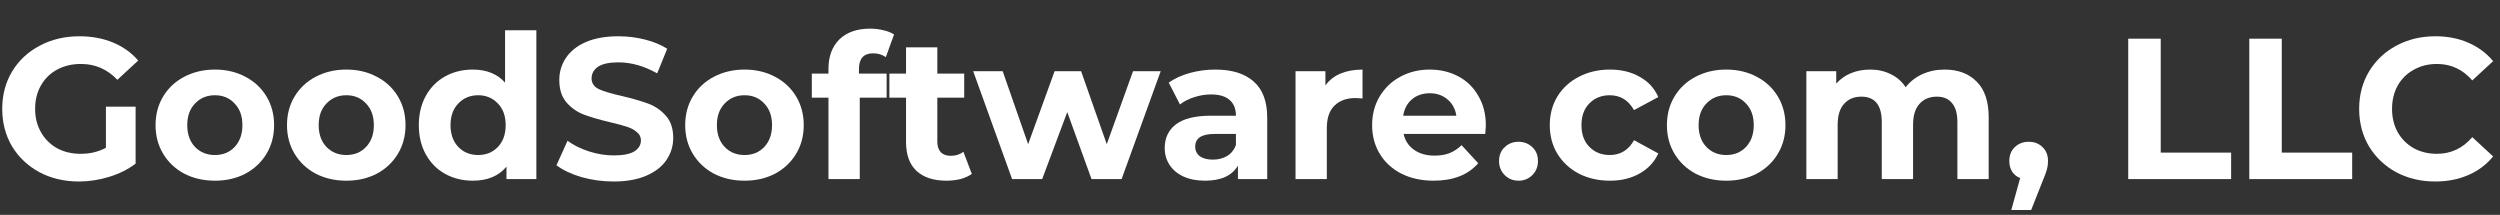 <svg width="349" height="30" viewBox="0 0 349 30" fill="none" xmlns="http://www.w3.org/2000/svg">
<rect x="0" y="0" width="349" height="30" fill="#333333" stroke="none"/>
<path d="M14.787 14.892H18.931V22.844C17.867 23.647 16.635 24.263 15.235 24.692C13.835 25.121 12.425 25.336 11.007 25.336C8.972 25.336 7.143 24.907 5.519 24.048C3.895 23.171 2.616 21.967 1.683 20.436C0.768 18.887 0.311 17.141 0.311 15.2C0.311 13.259 0.768 11.523 1.683 9.992C2.616 8.443 3.904 7.239 5.547 6.38C7.189 5.503 9.037 5.064 11.091 5.064C12.808 5.064 14.367 5.353 15.767 5.932C17.167 6.511 18.343 7.351 19.295 8.452L16.383 11.14C14.983 9.665 13.293 8.928 11.315 8.928C10.064 8.928 8.953 9.189 7.983 9.712C7.012 10.235 6.256 10.972 5.715 11.924C5.173 12.876 4.903 13.968 4.903 15.2C4.903 16.413 5.173 17.496 5.715 18.448C6.256 19.4 7.003 20.147 7.955 20.688C8.925 21.211 10.027 21.472 11.259 21.472C12.566 21.472 13.742 21.192 14.787 20.632V14.892Z" fill="white"/>
<path d="M30.004 25.224C28.418 25.224 26.99 24.897 25.72 24.244C24.47 23.572 23.49 22.648 22.78 21.472C22.071 20.296 21.716 18.961 21.716 17.468C21.716 15.975 22.071 14.64 22.78 13.464C23.49 12.288 24.47 11.373 25.72 10.72C26.99 10.048 28.418 9.712 30.004 9.712C31.591 9.712 33.01 10.048 34.26 10.72C35.511 11.373 36.491 12.288 37.2 13.464C37.91 14.64 38.264 15.975 38.264 17.468C38.264 18.961 37.91 20.296 37.2 21.472C36.491 22.648 35.511 23.572 34.26 24.244C33.01 24.897 31.591 25.224 30.004 25.224ZM30.004 21.64C31.124 21.64 32.039 21.267 32.748 20.52C33.476 19.755 33.84 18.737 33.84 17.468C33.84 16.199 33.476 15.191 32.748 14.444C32.039 13.679 31.124 13.296 30.004 13.296C28.884 13.296 27.96 13.679 27.232 14.444C26.504 15.191 26.14 16.199 26.14 17.468C26.14 18.737 26.504 19.755 27.232 20.52C27.96 21.267 28.884 21.64 30.004 21.64Z" fill="white"/>
<path d="M48.352 25.224C46.765 25.224 45.337 24.897 44.068 24.244C42.817 23.572 41.837 22.648 41.128 21.472C40.419 20.296 40.064 18.961 40.064 17.468C40.064 15.975 40.419 14.64 41.128 13.464C41.837 12.288 42.817 11.373 44.068 10.72C45.337 10.048 46.765 9.712 48.352 9.712C49.939 9.712 51.357 10.048 52.608 10.72C53.859 11.373 54.839 12.288 55.548 13.464C56.257 14.64 56.612 15.975 56.612 17.468C56.612 18.961 56.257 20.296 55.548 21.472C54.839 22.648 53.859 23.572 52.608 24.244C51.357 24.897 49.939 25.224 48.352 25.224ZM48.352 21.64C49.472 21.64 50.387 21.267 51.096 20.52C51.824 19.755 52.188 18.737 52.188 17.468C52.188 16.199 51.824 15.191 51.096 14.444C50.387 13.679 49.472 13.296 48.352 13.296C47.232 13.296 46.308 13.679 45.58 14.444C44.852 15.191 44.488 16.199 44.488 17.468C44.488 18.737 44.852 19.755 45.58 20.52C46.308 21.267 47.232 21.64 48.352 21.64Z" fill="white"/>
<path d="M74.876 4.224V25H70.704V23.264C69.621 24.571 68.053 25.224 66 25.224C64.581 25.224 63.293 24.907 62.136 24.272C60.997 23.637 60.101 22.732 59.448 21.556C58.794 20.38 58.468 19.017 58.468 17.468C58.468 15.919 58.794 14.556 59.448 13.38C60.101 12.204 60.997 11.299 62.136 10.664C63.293 10.029 64.581 9.712 66 9.712C67.922 9.712 69.425 10.319 70.508 11.532V4.224H74.876ZM66.756 21.64C67.857 21.64 68.772 21.267 69.5 20.52C70.228 19.755 70.592 18.737 70.592 17.468C70.592 16.199 70.228 15.191 69.5 14.444C68.772 13.679 67.857 13.296 66.756 13.296C65.636 13.296 64.712 13.679 63.984 14.444C63.256 15.191 62.892 16.199 62.892 17.468C62.892 18.737 63.256 19.755 63.984 20.52C64.712 21.267 65.636 21.64 66.756 21.64Z" fill="white"/>
<path d="M85.666 25.336C84.117 25.336 82.614 25.131 81.158 24.72C79.721 24.291 78.564 23.74 77.686 23.068L79.226 19.652C80.066 20.268 81.065 20.763 82.222 21.136C83.38 21.509 84.537 21.696 85.694 21.696C86.982 21.696 87.934 21.509 88.55 21.136C89.166 20.744 89.474 20.231 89.474 19.596C89.474 19.129 89.288 18.747 88.914 18.448C88.56 18.131 88.093 17.879 87.514 17.692C86.954 17.505 86.189 17.3 85.218 17.076C83.725 16.721 82.502 16.367 81.55 16.012C80.598 15.657 79.777 15.088 79.086 14.304C78.414 13.52 78.078 12.475 78.078 11.168C78.078 10.029 78.386 9.003 79.002 8.088C79.618 7.155 80.542 6.417 81.774 5.876C83.025 5.335 84.546 5.064 86.338 5.064C87.589 5.064 88.812 5.213 90.006 5.512C91.201 5.811 92.246 6.24 93.142 6.8L91.742 10.244C89.932 9.217 88.121 8.704 86.31 8.704C85.041 8.704 84.098 8.909 83.482 9.32C82.885 9.731 82.586 10.272 82.586 10.944C82.586 11.616 82.932 12.12 83.622 12.456C84.332 12.773 85.405 13.091 86.842 13.408C88.336 13.763 89.558 14.117 90.51 14.472C91.462 14.827 92.274 15.387 92.946 16.152C93.637 16.917 93.982 17.953 93.982 19.26C93.982 20.38 93.665 21.407 93.03 22.34C92.414 23.255 91.481 23.983 90.23 24.524C88.98 25.065 87.458 25.336 85.666 25.336Z" fill="white"/>
<path d="M103.942 25.224C102.355 25.224 100.927 24.897 99.658 24.244C98.407 23.572 97.427 22.648 96.718 21.472C96.008 20.296 95.654 18.961 95.654 17.468C95.654 15.975 96.008 14.64 96.718 13.464C97.427 12.288 98.407 11.373 99.658 10.72C100.927 10.048 102.355 9.712 103.942 9.712C105.529 9.712 106.947 10.048 108.198 10.72C109.449 11.373 110.429 12.288 111.138 13.464C111.847 14.64 112.202 15.975 112.202 17.468C112.202 18.961 111.847 20.296 111.138 21.472C110.429 22.648 109.449 23.572 108.198 24.244C106.947 24.897 105.529 25.224 103.942 25.224ZM103.942 21.64C105.062 21.64 105.977 21.267 106.686 20.52C107.414 19.755 107.778 18.737 107.778 17.468C107.778 16.199 107.414 15.191 106.686 14.444C105.977 13.679 105.062 13.296 103.942 13.296C102.822 13.296 101.898 13.679 101.17 14.444C100.442 15.191 100.078 16.199 100.078 17.468C100.078 18.737 100.442 19.755 101.17 20.52C101.898 21.267 102.822 21.64 103.942 21.64Z" fill="white"/>
<path d="M119.91 10.272H123.774V13.632H120.022V25H115.654V13.632H113.33V10.272H115.654V9.6C115.654 7.883 116.158 6.52 117.166 5.512C118.192 4.504 119.63 4 121.478 4C122.131 4 122.747 4.075 123.326 4.224C123.923 4.355 124.418 4.551 124.81 4.812L123.662 7.976C123.158 7.621 122.57 7.444 121.898 7.444C120.572 7.444 119.91 8.172 119.91 9.628V10.272Z" fill="white"/>
<path d="M135.666 24.272C135.236 24.589 134.704 24.832 134.07 25C133.454 25.149 132.8 25.224 132.11 25.224C130.318 25.224 128.927 24.767 127.938 23.852C126.967 22.937 126.482 21.593 126.482 19.82V13.632H124.158V10.272H126.482V6.604H130.85V10.272H134.602V13.632H130.85V19.764C130.85 20.399 131.008 20.893 131.326 21.248C131.662 21.584 132.128 21.752 132.726 21.752C133.416 21.752 134.004 21.565 134.49 21.192L135.666 24.272Z" fill="white"/>
<path d="M162.036 9.936L156.576 25H152.376L148.988 15.648L145.488 25H141.288L135.856 9.936H139.972L143.528 20.128L147.224 9.936H150.92L154.504 20.128L158.172 9.936H162.036Z" fill="white"/>
<path d="M169.651 9.712C171.984 9.712 173.776 10.272 175.027 11.392C176.277 12.493 176.903 14.164 176.903 16.404V25H172.815V23.124C171.993 24.524 170.463 25.224 168.223 25.224C167.065 25.224 166.057 25.028 165.199 24.636C164.359 24.244 163.715 23.703 163.267 23.012C162.819 22.321 162.595 21.537 162.595 20.66C162.595 19.26 163.117 18.159 164.163 17.356C165.227 16.553 166.86 16.152 169.063 16.152H172.535C172.535 15.2 172.245 14.472 171.667 13.968C171.088 13.445 170.22 13.184 169.063 13.184C168.26 13.184 167.467 13.315 166.683 13.576C165.917 13.819 165.264 14.155 164.723 14.584L163.155 11.532C163.976 10.953 164.956 10.505 166.095 10.188C167.252 9.871 168.437 9.712 169.651 9.712ZM169.315 22.284C170.061 22.284 170.724 22.116 171.303 21.78C171.881 21.425 172.292 20.912 172.535 20.24V18.7H169.539C167.747 18.7 166.851 19.288 166.851 20.464C166.851 21.024 167.065 21.472 167.495 21.808C167.943 22.125 168.549 22.284 169.315 22.284Z" fill="white"/>
<path d="M185.028 11.924C185.551 11.196 186.251 10.645 187.128 10.272C188.024 9.899 189.051 9.712 190.208 9.712V13.744C189.723 13.707 189.396 13.688 189.228 13.688C187.977 13.688 186.997 14.043 186.288 14.752C185.579 15.443 185.224 16.488 185.224 17.888V25H180.856V9.936H185.028V11.924Z" fill="white"/>
<path d="M207.424 17.524C207.424 17.58 207.396 17.972 207.34 18.7H195.944C196.15 19.633 196.635 20.371 197.4 20.912C198.166 21.453 199.118 21.724 200.256 21.724C201.04 21.724 201.731 21.612 202.328 21.388C202.944 21.145 203.514 20.772 204.036 20.268L206.36 22.788C204.942 24.412 202.87 25.224 200.144 25.224C198.446 25.224 196.943 24.897 195.636 24.244C194.33 23.572 193.322 22.648 192.612 21.472C191.903 20.296 191.548 18.961 191.548 17.468C191.548 15.993 191.894 14.668 192.584 13.492C193.294 12.297 194.255 11.373 195.468 10.72C196.7 10.048 198.072 9.712 199.584 9.712C201.059 9.712 202.394 10.029 203.588 10.664C204.783 11.299 205.716 12.213 206.388 13.408C207.079 14.584 207.424 15.956 207.424 17.524ZM199.612 13.016C198.623 13.016 197.792 13.296 197.12 13.856C196.448 14.416 196.038 15.181 195.888 16.152H203.308C203.159 15.2 202.748 14.444 202.076 13.884C201.404 13.305 200.583 13.016 199.612 13.016Z" fill="white"/>
<path d="M211.984 25.224C211.219 25.224 210.575 24.963 210.052 24.44C209.53 23.917 209.268 23.264 209.268 22.48C209.268 21.677 209.53 21.033 210.052 20.548C210.575 20.044 211.219 19.792 211.984 19.792C212.75 19.792 213.394 20.044 213.916 20.548C214.439 21.033 214.7 21.677 214.7 22.48C214.7 23.264 214.439 23.917 213.916 24.44C213.394 24.963 212.75 25.224 211.984 25.224Z" fill="white"/>
<path d="M224.749 25.224C223.144 25.224 221.697 24.897 220.409 24.244C219.14 23.572 218.141 22.648 217.413 21.472C216.704 20.296 216.349 18.961 216.349 17.468C216.349 15.975 216.704 14.64 217.413 13.464C218.141 12.288 219.14 11.373 220.409 10.72C221.697 10.048 223.144 9.712 224.749 9.712C226.336 9.712 227.717 10.048 228.893 10.72C230.088 11.373 230.956 12.316 231.497 13.548L228.109 15.368C227.325 13.987 226.196 13.296 224.721 13.296C223.583 13.296 222.64 13.669 221.893 14.416C221.147 15.163 220.773 16.18 220.773 17.468C220.773 18.756 221.147 19.773 221.893 20.52C222.64 21.267 223.583 21.64 224.721 21.64C226.215 21.64 227.344 20.949 228.109 19.568L231.497 21.416C230.956 22.611 230.088 23.544 228.893 24.216C227.717 24.888 226.336 25.224 224.749 25.224Z" fill="white"/>
<path d="M240.989 25.224C239.402 25.224 237.974 24.897 236.705 24.244C235.454 23.572 234.474 22.648 233.765 21.472C233.055 20.296 232.701 18.961 232.701 17.468C232.701 15.975 233.055 14.64 233.765 13.464C234.474 12.288 235.454 11.373 236.705 10.72C237.974 10.048 239.402 9.712 240.989 9.712C242.575 9.712 243.994 10.048 245.245 10.72C246.495 11.373 247.475 12.288 248.185 13.464C248.894 14.64 249.249 15.975 249.249 17.468C249.249 18.961 248.894 20.296 248.185 21.472C247.475 22.648 246.495 23.572 245.245 24.244C243.994 24.897 242.575 25.224 240.989 25.224ZM240.989 21.64C242.109 21.64 243.023 21.267 243.733 20.52C244.461 19.755 244.825 18.737 244.825 17.468C244.825 16.199 244.461 15.191 243.733 14.444C243.023 13.679 242.109 13.296 240.989 13.296C239.869 13.296 238.945 13.679 238.217 14.444C237.489 15.191 237.125 16.199 237.125 17.468C237.125 18.737 237.489 19.755 238.217 20.52C238.945 21.267 239.869 21.64 240.989 21.64Z" fill="white"/>
<path d="M271.46 9.712C273.346 9.712 274.839 10.272 275.94 11.392C277.06 12.493 277.62 14.155 277.62 16.376V25H273.252V17.048C273.252 15.853 273 14.967 272.496 14.388C272.011 13.791 271.311 13.492 270.396 13.492C269.37 13.492 268.558 13.828 267.96 14.5C267.363 15.153 267.064 16.133 267.064 17.44V25H262.696V17.048C262.696 14.677 261.744 13.492 259.84 13.492C258.832 13.492 258.03 13.828 257.432 14.5C256.835 15.153 256.536 16.133 256.536 17.44V25H252.168V9.936H256.34V11.672C256.9 11.037 257.582 10.552 258.384 10.216C259.206 9.88 260.102 9.712 261.072 9.712C262.136 9.712 263.098 9.927 263.956 10.356C264.815 10.767 265.506 11.373 266.028 12.176C266.644 11.392 267.419 10.785 268.352 10.356C269.304 9.927 270.34 9.712 271.46 9.712Z" fill="white"/>
<path d="M283.216 19.792C284 19.792 284.644 20.044 285.148 20.548C285.652 21.033 285.904 21.677 285.904 22.48C285.904 22.853 285.857 23.227 285.764 23.6C285.67 23.973 285.465 24.533 285.148 25.28L283.552 29.312H280.78L282.012 24.86C281.545 24.673 281.172 24.375 280.892 23.964C280.63 23.535 280.5 23.04 280.5 22.48C280.5 21.677 280.752 21.033 281.256 20.548C281.778 20.044 282.432 19.792 283.216 19.792Z" fill="white"/>
<path d="M297.101 5.4H301.637V21.304H311.465V25H297.101V5.4Z" fill="white"/>
<path d="M314 5.4H318.536V21.304H328.364V25H314V5.4Z" fill="white"/>
<path d="M339.95 25.336C337.953 25.336 336.142 24.907 334.518 24.048C332.913 23.171 331.643 21.967 330.71 20.436C329.795 18.887 329.338 17.141 329.338 15.2C329.338 13.259 329.795 11.523 330.71 9.992C331.643 8.443 332.913 7.239 334.518 6.38C336.142 5.503 337.962 5.064 339.978 5.064C341.677 5.064 343.207 5.363 344.57 5.96C345.951 6.557 347.109 7.416 348.042 8.536L345.13 11.224C343.805 9.693 342.162 8.928 340.202 8.928C338.989 8.928 337.906 9.199 336.954 9.74C336.002 10.263 335.255 11 334.714 11.952C334.191 12.904 333.93 13.987 333.93 15.2C333.93 16.413 334.191 17.496 334.714 18.448C335.255 19.4 336.002 20.147 336.954 20.688C337.906 21.211 338.989 21.472 340.202 21.472C342.162 21.472 343.805 20.697 345.13 19.148L348.042 21.836C347.109 22.975 345.951 23.843 344.57 24.44C343.189 25.037 341.649 25.336 339.95 25.336Z" fill="white"/>
</svg>
